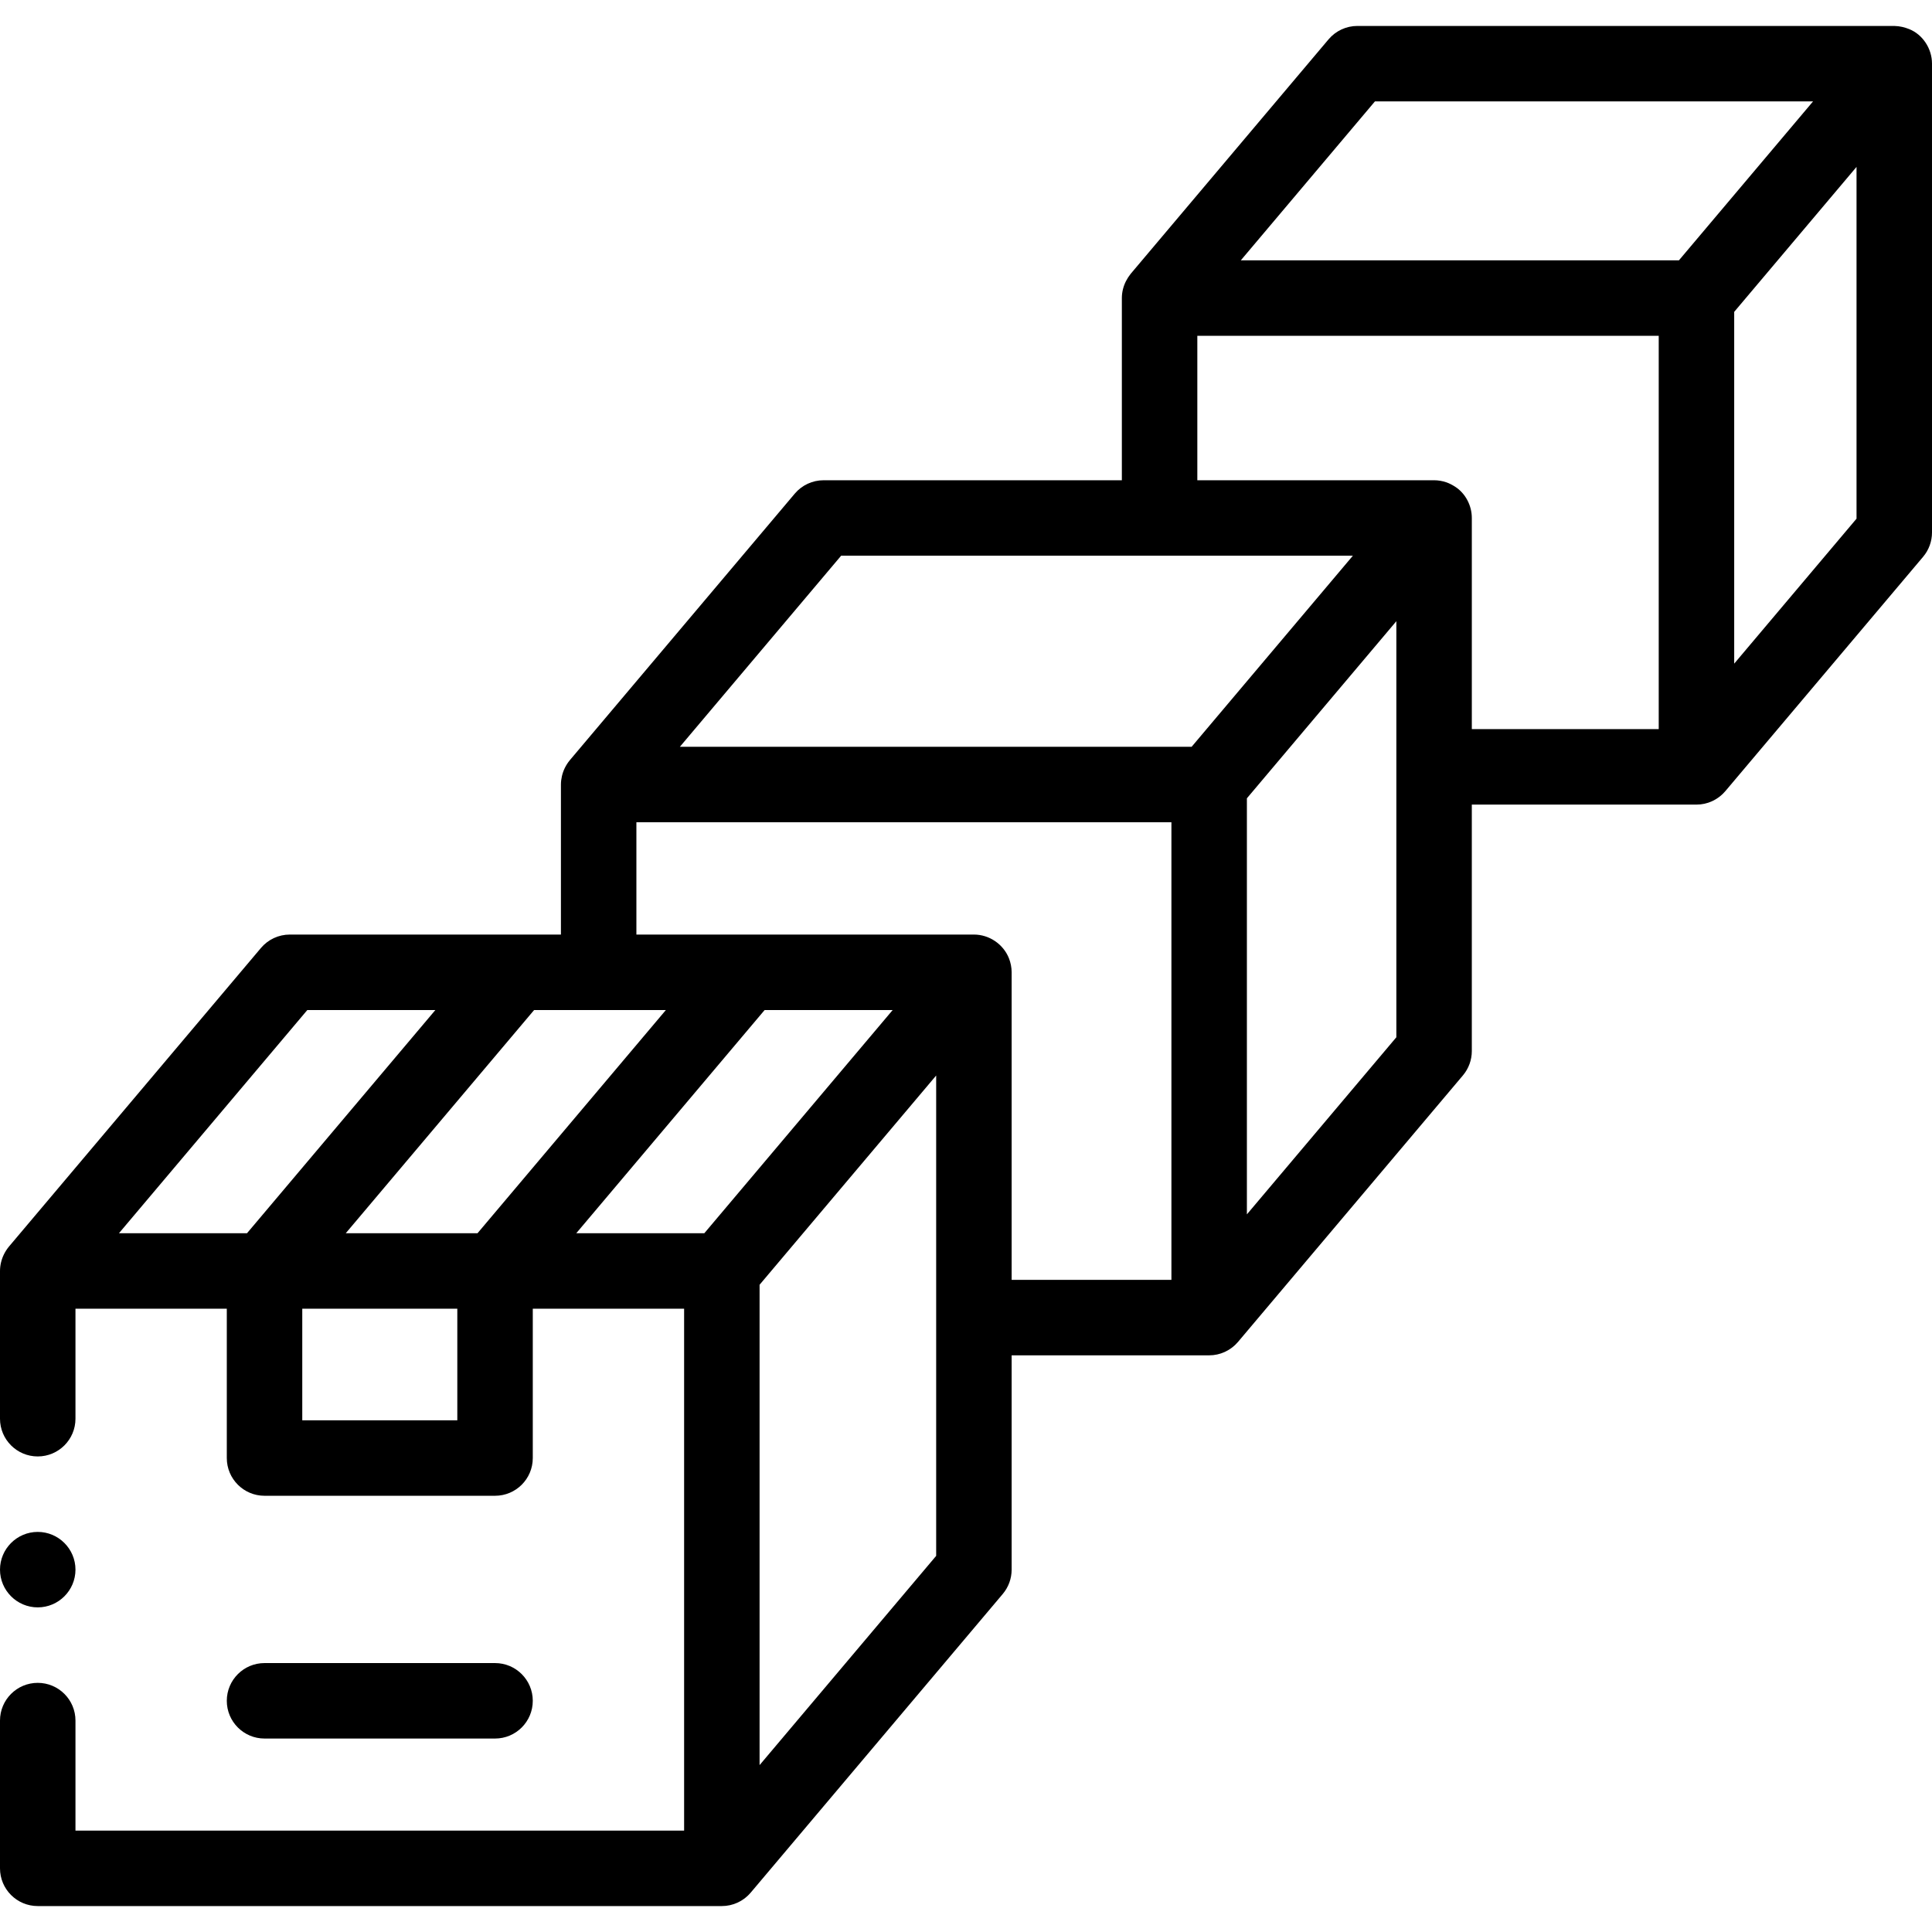 <?xml version="1.0" encoding="UTF-8"?> <!-- Generator: Adobe Illustrator 21.0.0, SVG Export Plug-In . SVG Version: 6.00 Build 0) --> <svg xmlns="http://www.w3.org/2000/svg" xmlns:xlink="http://www.w3.org/1999/xlink" id="Capa_1" x="0px" y="0px" viewBox="0 0 512 512" style="enable-background:new 0 0 512 512;" xml:space="preserve" width="512" height="512"> <g> <path style="fill-rule:evenodd;clip-rule:evenodd;" d="M131.192,460.731c5.523,0,10-4.478,10-10c0-5.522-4.477-10-10-10H70.104 c-5.523,0-10,4.478-10,10c0,5.522,4.477,10,10,10H131.192z"></path> <path style="fill-rule:evenodd;clip-rule:evenodd;" d="M511.998,16.827c0-3.883-2.422-7.674-6.056-9.121 c-1.242-0.494-2.5-0.787-3.836-0.823c-0.036-0.001-0.07-0.008-0.107-0.008H359.724c-2.946,0-5.742,1.299-7.643,3.551l-52.42,62.117 c-0.01,0.012-0.017,0.024-0.026,0.036c-0.961,1.213-1.665,2.553-2.041,4.061c-0.191,0.765-0.291,1.563-0.291,2.353v48.279h-79.043 c-2.946,0-5.742,1.299-7.642,3.551l-59.609,70.635c-0.009,0.011-0.015,0.022-0.024,0.033c-1.006,1.229-1.729,2.674-2.079,4.225 c-0.162,0.717-0.255,1.455-0.255,2.191v39.761h-11.75H76.798c-2.946,0-5.742,1.299-7.642,3.551L2.358,330.371 c-0.009,0.011-0.015,0.022-0.024,0.033c-0.989,1.209-1.693,2.615-2.059,4.135C0.097,335.282,0,336.055,0,336.82v39.152 c0,5.522,4.477,10,10,10c5.523,0,10-4.478,10-10V346.82h40.104v39.575c0,5.523,4.477,10,10,10h61.089c5.523,0,10-4.477,10-10 V346.82h40.105v138.306H20v-29.153c0-5.522-4.477-10-10-10c-5.523,0-10,4.478-10,10v39.153c0,5.523,4.477,10,10,10h181.297 c0.359,0,0.712-0.02,1.061-0.058c0.053-0.006,0.105-0.018,0.158-0.024c0.3-0.036,0.596-0.082,0.887-0.145 c0.066-0.014,0.13-0.035,0.196-0.051c0.275-0.065,0.547-0.137,0.813-0.225c0.083-0.026,0.163-0.06,0.244-0.089 c0.243-0.087,0.483-0.179,0.717-0.284c0.099-0.044,0.196-0.094,0.293-0.141c0.209-0.103,0.415-0.209,0.616-0.325 c0.11-0.064,0.218-0.13,0.325-0.197c0.183-0.115,0.362-0.235,0.537-0.362c0.11-0.079,0.219-0.159,0.326-0.244 c0.17-0.133,0.333-0.273,0.494-0.418c0.098-0.088,0.197-0.174,0.292-0.266c0.182-0.176,0.353-0.362,0.521-0.552 c0.052-0.06,0.11-0.11,0.161-0.171l66.798-79.152c1.523-1.804,2.358-4.089,2.358-6.449v-56.798h52.344 c0.359,0,0.712-0.021,1.061-0.058c0.053-0.006,0.105-0.018,0.158-0.024c0.3-0.036,0.596-0.082,0.887-0.145 c0.066-0.015,0.13-0.035,0.196-0.05c0.275-0.065,0.547-0.138,0.813-0.225c0.083-0.027,0.163-0.06,0.244-0.09 c0.243-0.087,0.483-0.179,0.717-0.283c0.099-0.045,0.196-0.095,0.293-0.143c0.21-0.102,0.415-0.208,0.616-0.324 c0.11-0.063,0.218-0.13,0.325-0.197c0.183-0.115,0.362-0.235,0.537-0.362c0.11-0.079,0.219-0.159,0.326-0.243 c0.17-0.134,0.333-0.275,0.494-0.419c0.098-0.088,0.197-0.174,0.292-0.266c0.182-0.177,0.353-0.362,0.521-0.552 c0.052-0.06,0.11-0.11,0.161-0.171l59.609-70.635c1.522-1.804,2.358-4.089,2.358-6.449v-65.315h59.532 c0.359,0,0.713-0.02,1.062-0.058c0.048-0.005,0.095-0.016,0.143-0.021c0.305-0.037,0.607-0.084,0.903-0.147 c0.061-0.014,0.12-0.032,0.18-0.047c0.281-0.066,0.559-0.14,0.83-0.229c0.077-0.025,0.152-0.057,0.228-0.084 c0.249-0.089,0.495-0.184,0.734-0.291c0.094-0.042,0.185-0.089,0.278-0.134c0.215-0.105,0.427-0.214,0.634-0.334 c0.104-0.06,0.206-0.123,0.309-0.188c0.19-0.119,0.375-0.243,0.556-0.375c0.104-0.075,0.207-0.151,0.309-0.23 c0.178-0.14,0.348-0.286,0.516-0.438c0.091-0.082,0.183-0.161,0.272-0.247c0.193-0.187,0.376-0.384,0.553-0.586 c0.044-0.049,0.092-0.092,0.135-0.143c0,0,0.065-0.077,0.081-0.096l52.34-62.021c1.523-1.804,2.358-4.089,2.358-6.449V16.875 C512,16.858,511.998,16.842,511.998,16.827z M364.37,26.875h116.106l-35.543,42.117H328.827L364.37,26.875z M222.907,147.271 h84.397h51.22l-42.731,50.635H180.175L222.907,147.271z M158.651,267.667h17.815l-49.92,59.153H91.628l49.92-59.153H158.651z M81.444,267.667h33.934l-49.92,59.153H31.524L81.444,267.667z M121.192,376.395H80.104V346.82h41.089V376.395z M152.716,326.82 l49.92-59.153h33.935l-49.92,59.153H152.716z M248.095,412.318l-46.798,55.453V340.475l33.824-40.081l12.974-15.373v64.154V412.318 z M268.095,257.667c0-0.016-0.002-0.032-0.002-0.048c0-1.229-0.26-2.524-0.714-3.662c-1.498-3.76-5.224-6.29-9.284-6.29H197.99 h-29.339v-29.761h141.787v121.269h-42.344V257.667z M370.048,274.885l-39.609,46.935v-110.26l39.609-46.936v38.6V274.885z M390.048,137.271c0-0.017-0.002-0.032-0.002-0.048c0-3.258-1.697-6.507-4.452-8.259c-0.718-0.456-1.54-0.892-2.348-1.163 c-1.023-0.344-2.118-0.53-3.198-0.53h-62.744V88.992h122.275v104.233h-49.531V137.271z M459.58,175.87V82.646l19.374-22.957 L492,44.229v93.224L459.58,175.87z"></path> <path style="fill-rule:evenodd;clip-rule:evenodd;" d="M10,425.972c5.508,0,10-4.492,10-10s-4.492-10-10-10s-10,4.492-10,10 S4.492,425.972,10,425.972z"></path> </g> </svg> 